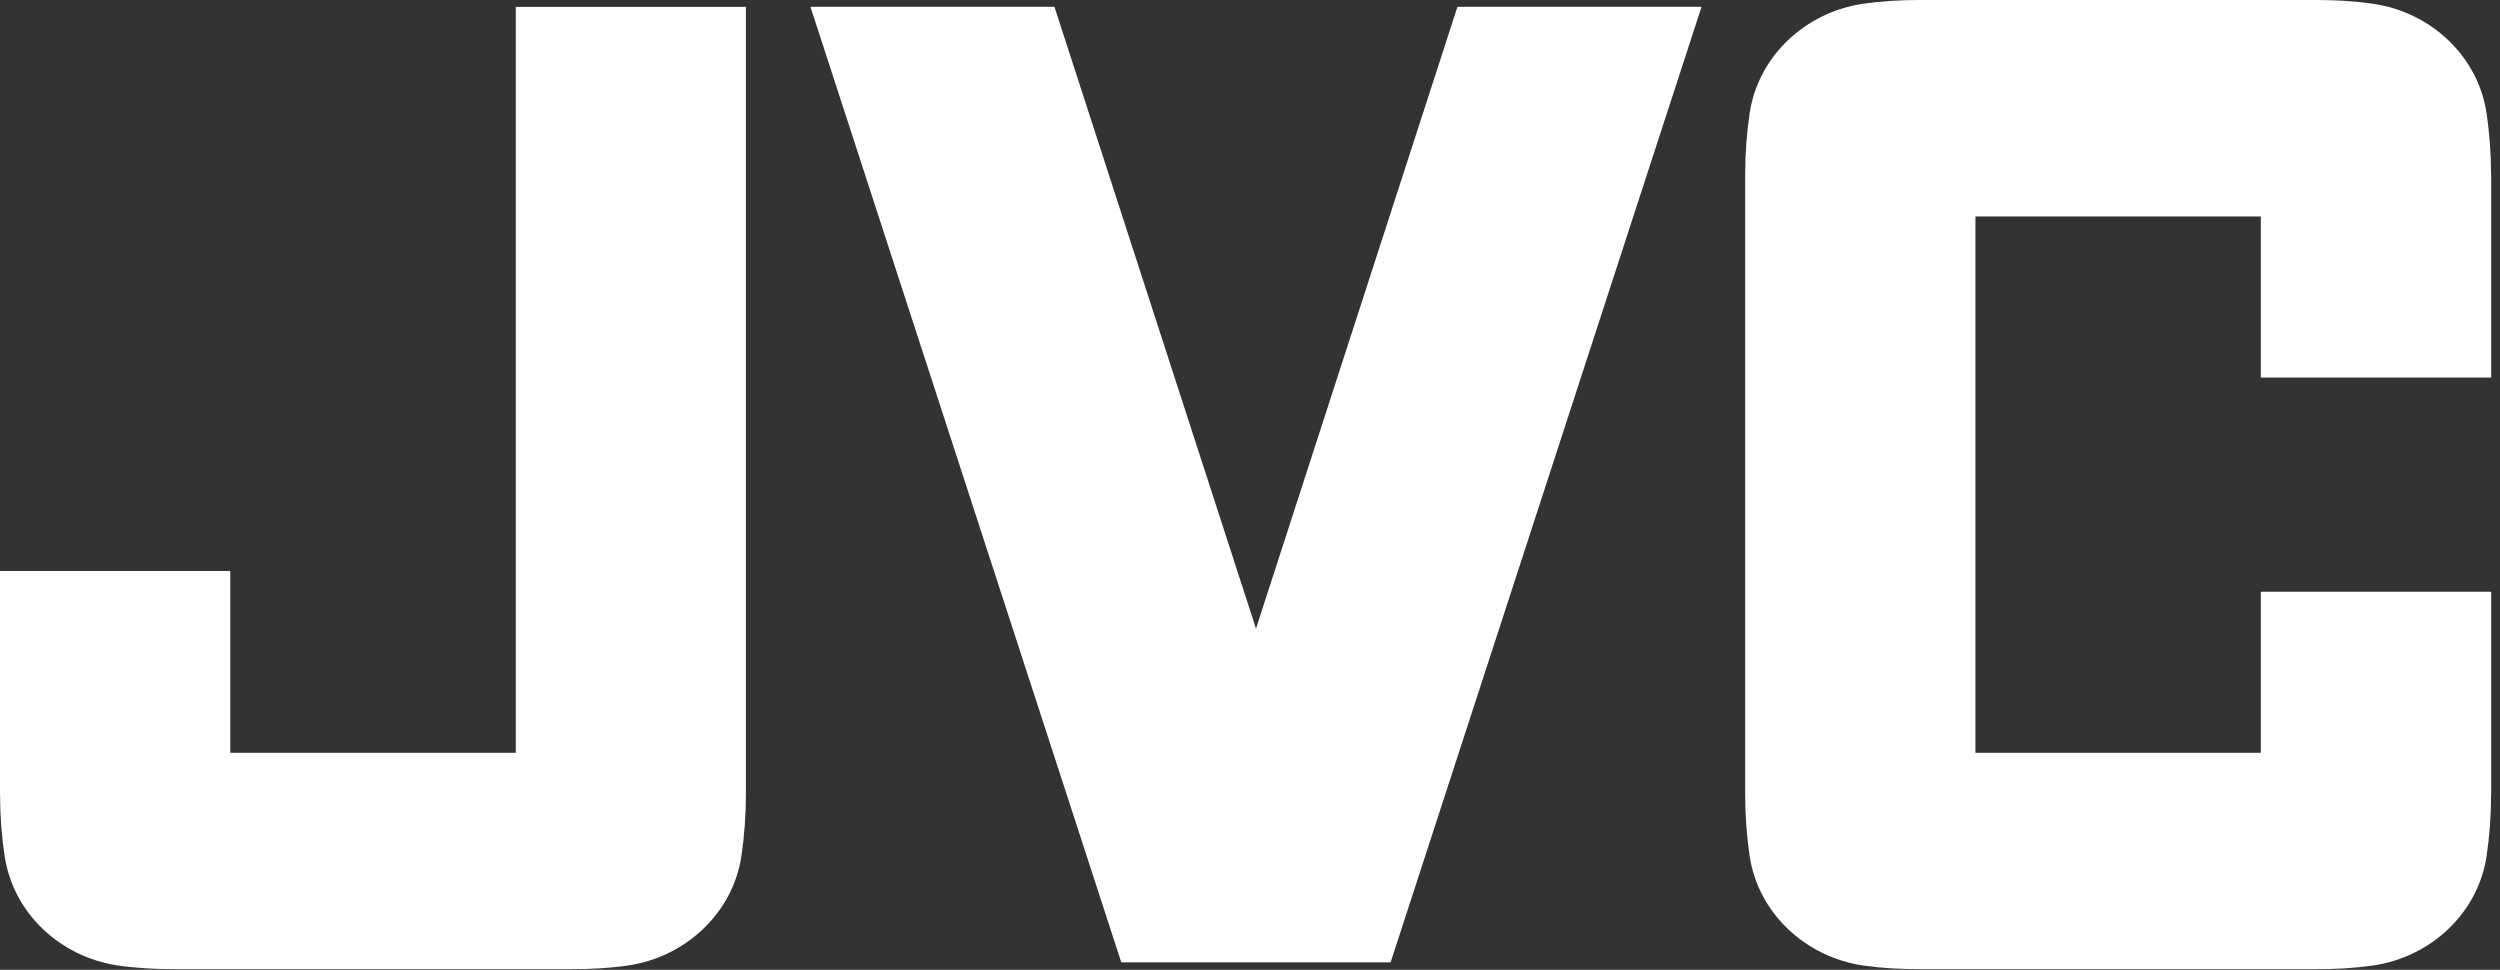 <?xml version="1.0" encoding="utf-8"?>
<!-- Generator: Adobe Illustrator 15.0.0, SVG Export Plug-In  -->
<!DOCTYPE svg PUBLIC "-//W3C//DTD SVG 1.1//EN" "http://www.w3.org/Graphics/SVG/1.1/DTD/svg11.dtd">
<svg version="1.1"
	 xmlns="http://www.w3.org/2000/svg" xmlns:xlink="http://www.w3.org/1999/xlink" xmlns:a="http://ns.adobe.com/AdobeSVGViewerExtensions/3.0/"
	 x="0px" y="0px" width="116px" height="45px" viewBox="0 0 116 45" enable-background="new 0 0 116 45" xml:space="preserve">
<rect x="0" y="0" width="116" height="45" fill="#333333" stroke="none"/>
<defs>
</defs>
<polygon fill="#FFFFFF" points="67.625,0.317 58.278,29.167 48.926,0.317 37.605,0.317 52.028,44.653 64.524,44.653 78.951,0.317 
	"/>
<g>
	<defs>
		<rect id="SVGID_1_" width="115.59" height="44.969"/>
	</defs>
	<clipPath id="SVGID_2_">
		<use xlink:href="#SVGID_1_"  overflow="visible"/>
	</clipPath>
	<path clip-path="url(#SVGID_2_)" fill="#FFFFFF" d="M115.59,34.931v-7.475h-10.688v7.475H91.66V10.044h13.242v7.475h10.688V8.121
		l-0.005-0.006c0-0.967-0.068-1.91-0.206-2.844c-0.387-2.659-2.583-4.708-5.271-5.097C109.247,0.05,108.37,0,107.467,0H89.096
		c-0.905,0-1.782,0.05-2.644,0.174c-2.683,0.389-4.88,2.438-5.271,5.097c-0.135,0.934-0.205,1.877-0.205,2.844v28.741
		c0,0.975,0.07,1.915,0.205,2.849c0.391,2.658,2.588,4.7,5.271,5.095c0.861,0.123,1.738,0.17,2.644,0.17h18.371
		c0.903,0,1.78-0.047,2.642-0.17c2.688-0.395,4.884-2.437,5.271-5.095c0.138-0.934,0.206-1.874,0.206-2.849l0.005-0.006V34.931"/>
	<path clip-path="url(#SVGID_2_)" fill="#FFFFFF" d="M0,34.931v-8.438h10.685v8.438h13.248V0.318H34.61v36.538
		c0,0.975-0.071,1.915-0.206,2.849c-0.39,2.658-2.588,4.7-5.269,5.095c-0.863,0.123-1.747,0.17-2.642,0.17H8.124
		c-0.902,0-1.786-0.047-2.646-0.17c-2.684-0.395-4.878-2.437-5.264-5.095c-0.142-0.934-0.211-1.874-0.211-2.849L0,36.85V34.931"/>
</g>
</svg>
